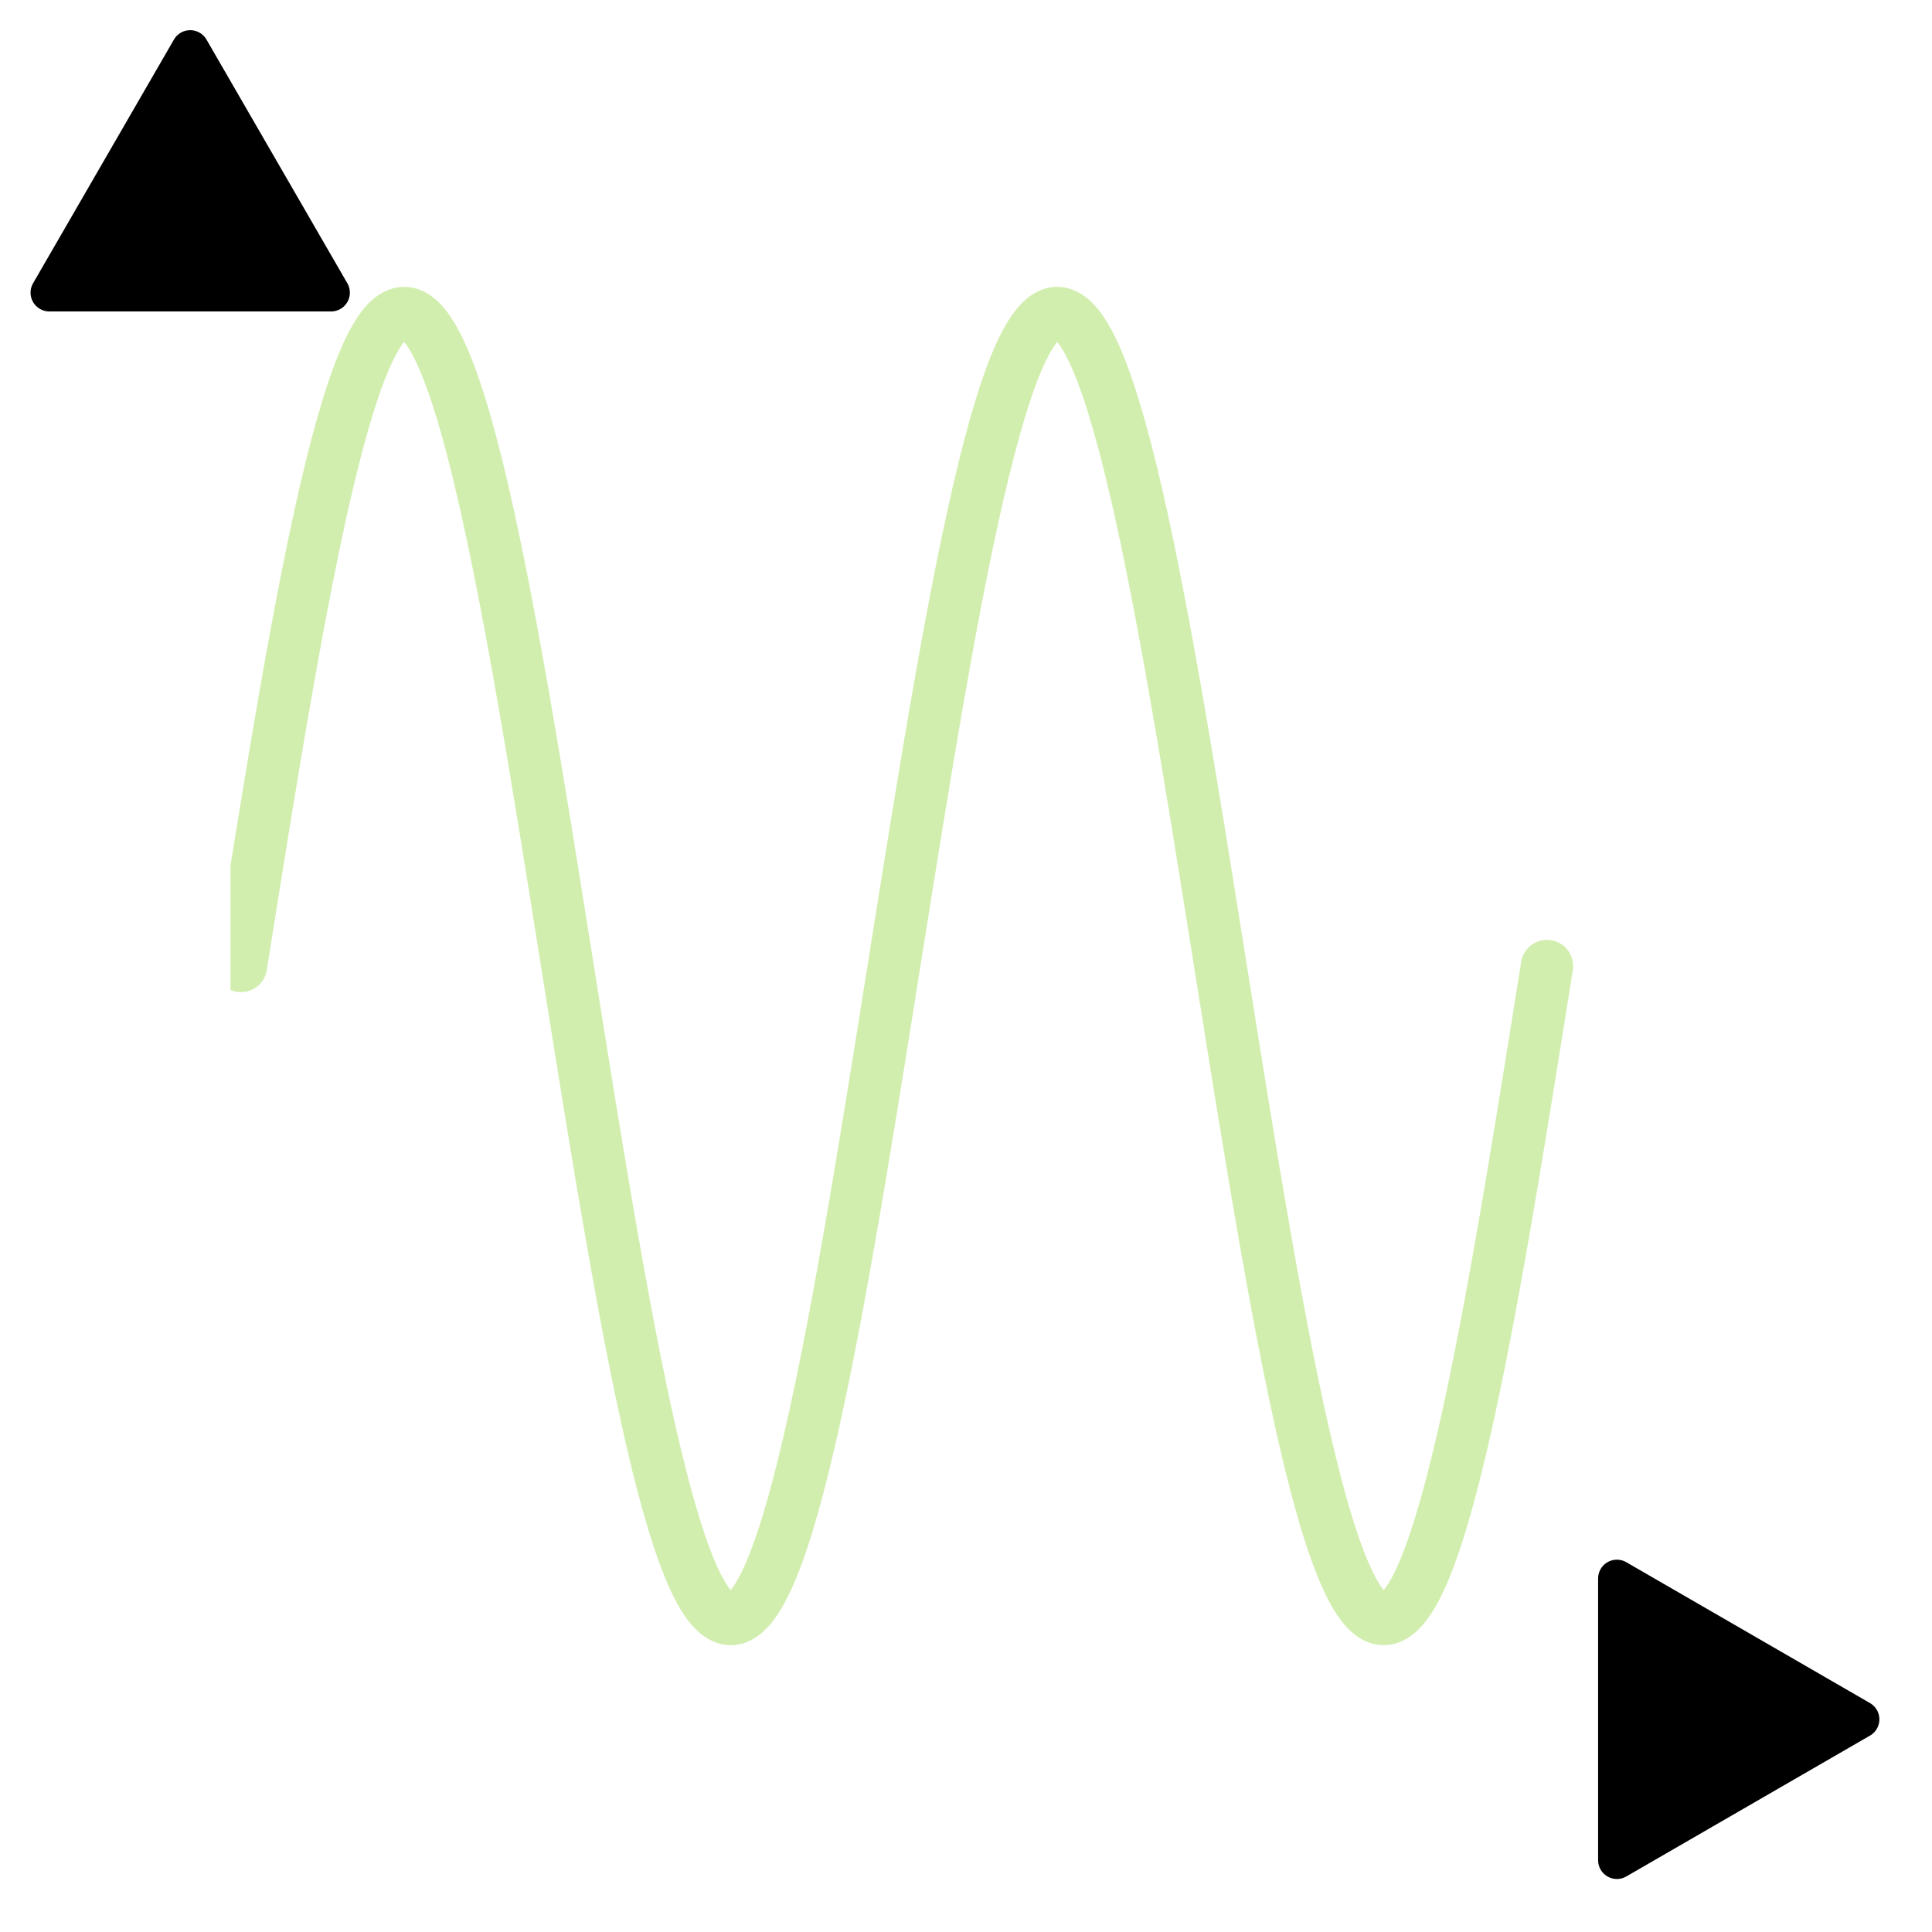 <?xml version="1.0" encoding="UTF-8" standalone="no"?>
<svg
   height="48"
   viewBox="0 -960 960 960"
   width="48"
   version="1.1"
   id="svg1"
   sodipodi:docname="volume_up.svg"
   inkscape:version="1.3.2 (091e20ef0f, 2023-11-25)"
   xmlns:inkscape="http://www.inkscape.org/namespaces/inkscape"
   xmlns:sodipodi="http://sodipodi.sourceforge.net/DTD/sodipodi-0.dtd"
   xmlns="http://www.w3.org/2000/svg"
   xmlns:svg="http://www.w3.org/2000/svg">
  <sodipodi:namedview
     id="namedview1"
     pagecolor="#505050"
     bordercolor="#ffffff"
     borderopacity="1"
     inkscape:showpageshadow="0"
     inkscape:pageopacity="0"
     inkscape:pagecheckerboard="1"
     inkscape:deskcolor="#505050"
     showguides="true"
     inkscape:zoom="17.509118"
     inkscape:cx="22.0171"
     inkscape:cy="23.130805"
     inkscape:window-width="2048"
     inkscape:window-height="1208"
     inkscape:window-x="0"
     inkscape:window-y="0"
     inkscape:window-maximized="1"
     inkscape:current-layer="svg1">
    <sodipodi:guide
       position="480,480"
       orientation="0,-1"
       id="guide4"
       inkscape:locked="false" />
  </sodipodi:namedview>
  <defs
     id="defs1">
    <marker
       style="overflow:visible"
       id="Triangle"
       refX="0"
       refY="0"
       orient="auto-start-reverse"
       inkscape:stockid="Triangle arrow"
       markerWidth="0.7"
       markerHeight="0.7"
       viewBox="0 0 1 1"
       inkscape:isstock="true"
       inkscape:collect="always"
       preserveAspectRatio="xMidYMid">
      <path
         transform="scale(0.5)"
         style="fill:context-stroke;fill-rule:evenodd;stroke:context-stroke;stroke-width:1pt"
         d="M 5.77,0 -2.88,5 V -5 Z"
         id="path135" />
    </marker>
  </defs>
  <path
     style="fill:none;fill-opacity:0.5;stroke:#d2eeaf;stroke-width:26;stroke-linecap:round;stroke-linejoin:round;stroke-dasharray:none;stroke-opacity:1;paint-order:normal"
     d="m 119.714,-479.998 c 7.46,-46.87 14.919,-93.708 22.378,-136.25 7.46,-42.541 14.919,-80.713 22.379,-111.063 7.459,-30.351 14.919,-52.8 22.378,-65.349 7.46,-12.548 14.919,-15.125 22.378,-7.553 7.46,7.573 14.919,25.345 22.379,51.639 7.459,26.295 14.919,61.13 22.378,101.285 7.46,40.156 14.919,85.615 22.378,132.208 7.46,46.594 14.919,94.275 22.379,138.694 7.46,44.42 14.919,85.507 22.378,119.542 7.46,34.034 14.919,60.934 22.379,78.292 7.459,17.358 14.919,25.098 22.378,22.57 7.46,-2.527 14.919,-15.378 22.378,-37.323 7.46,-21.945 14.919,-53.011 22.379,-90.318 7.46,-37.307 14.919,-80.845 22.378,-126.617 7.46,-45.771 14.919,-93.735 22.379,-139.511 7.459,-45.777 14.919,-89.299 22.378,-126.617 7.46,-37.319 14.919,-68.355 22.378,-90.318 7.46,-21.963 14.919,-34.776 22.379,-37.324 7.459,-2.548 14.919,5.232 22.378,22.57 7.46,17.339 14.919,44.272 22.378,78.292 7.46,34.02 14.919,75.129 22.379,119.542 7.46,44.413 14.919,92.097 22.378,138.693 7.46,46.596 14.919,92.043 22.379,132.209 7.459,40.165 14.919,74.973 22.378,101.285 7.46,26.311 14.919,44.046 22.378,51.638 7.46,7.593 14.919,4.976 22.379,-7.553 7.46,-12.529 14.919,-35.013 22.378,-65.349 7.46,-30.335 14.919,-68.53 22.379,-111.064 7.459,-42.533 14.919,-89.38 22.378,-136.249"
     title="sin(x)"
     id="path25" />
  <path
     style="fill:none;fill-opacity:0.5;stroke:#ffffff;stroke-width:40;stroke-linecap:round;stroke-linejoin:round;stroke-dasharray:none;stroke-opacity:1;marker-end:url(#Triangle);paint-order:normal"
     d="m 94.514,-105.671 h 749.227"
     id="path26"
     sodipodi:nodetypes="cc" />
  <path
     style="fill:none;fill-opacity:0.5;stroke:#ffffff;stroke-width:40;stroke-linecap:round;stroke-linejoin:round;stroke-dasharray:none;stroke-opacity:1;marker-end:url(#Triangle);paint-order:normal"
     d="m 94.514,-105.671 v -749.227"
     id="path41"
     sodipodi:nodetypes="cc" />
</svg>
